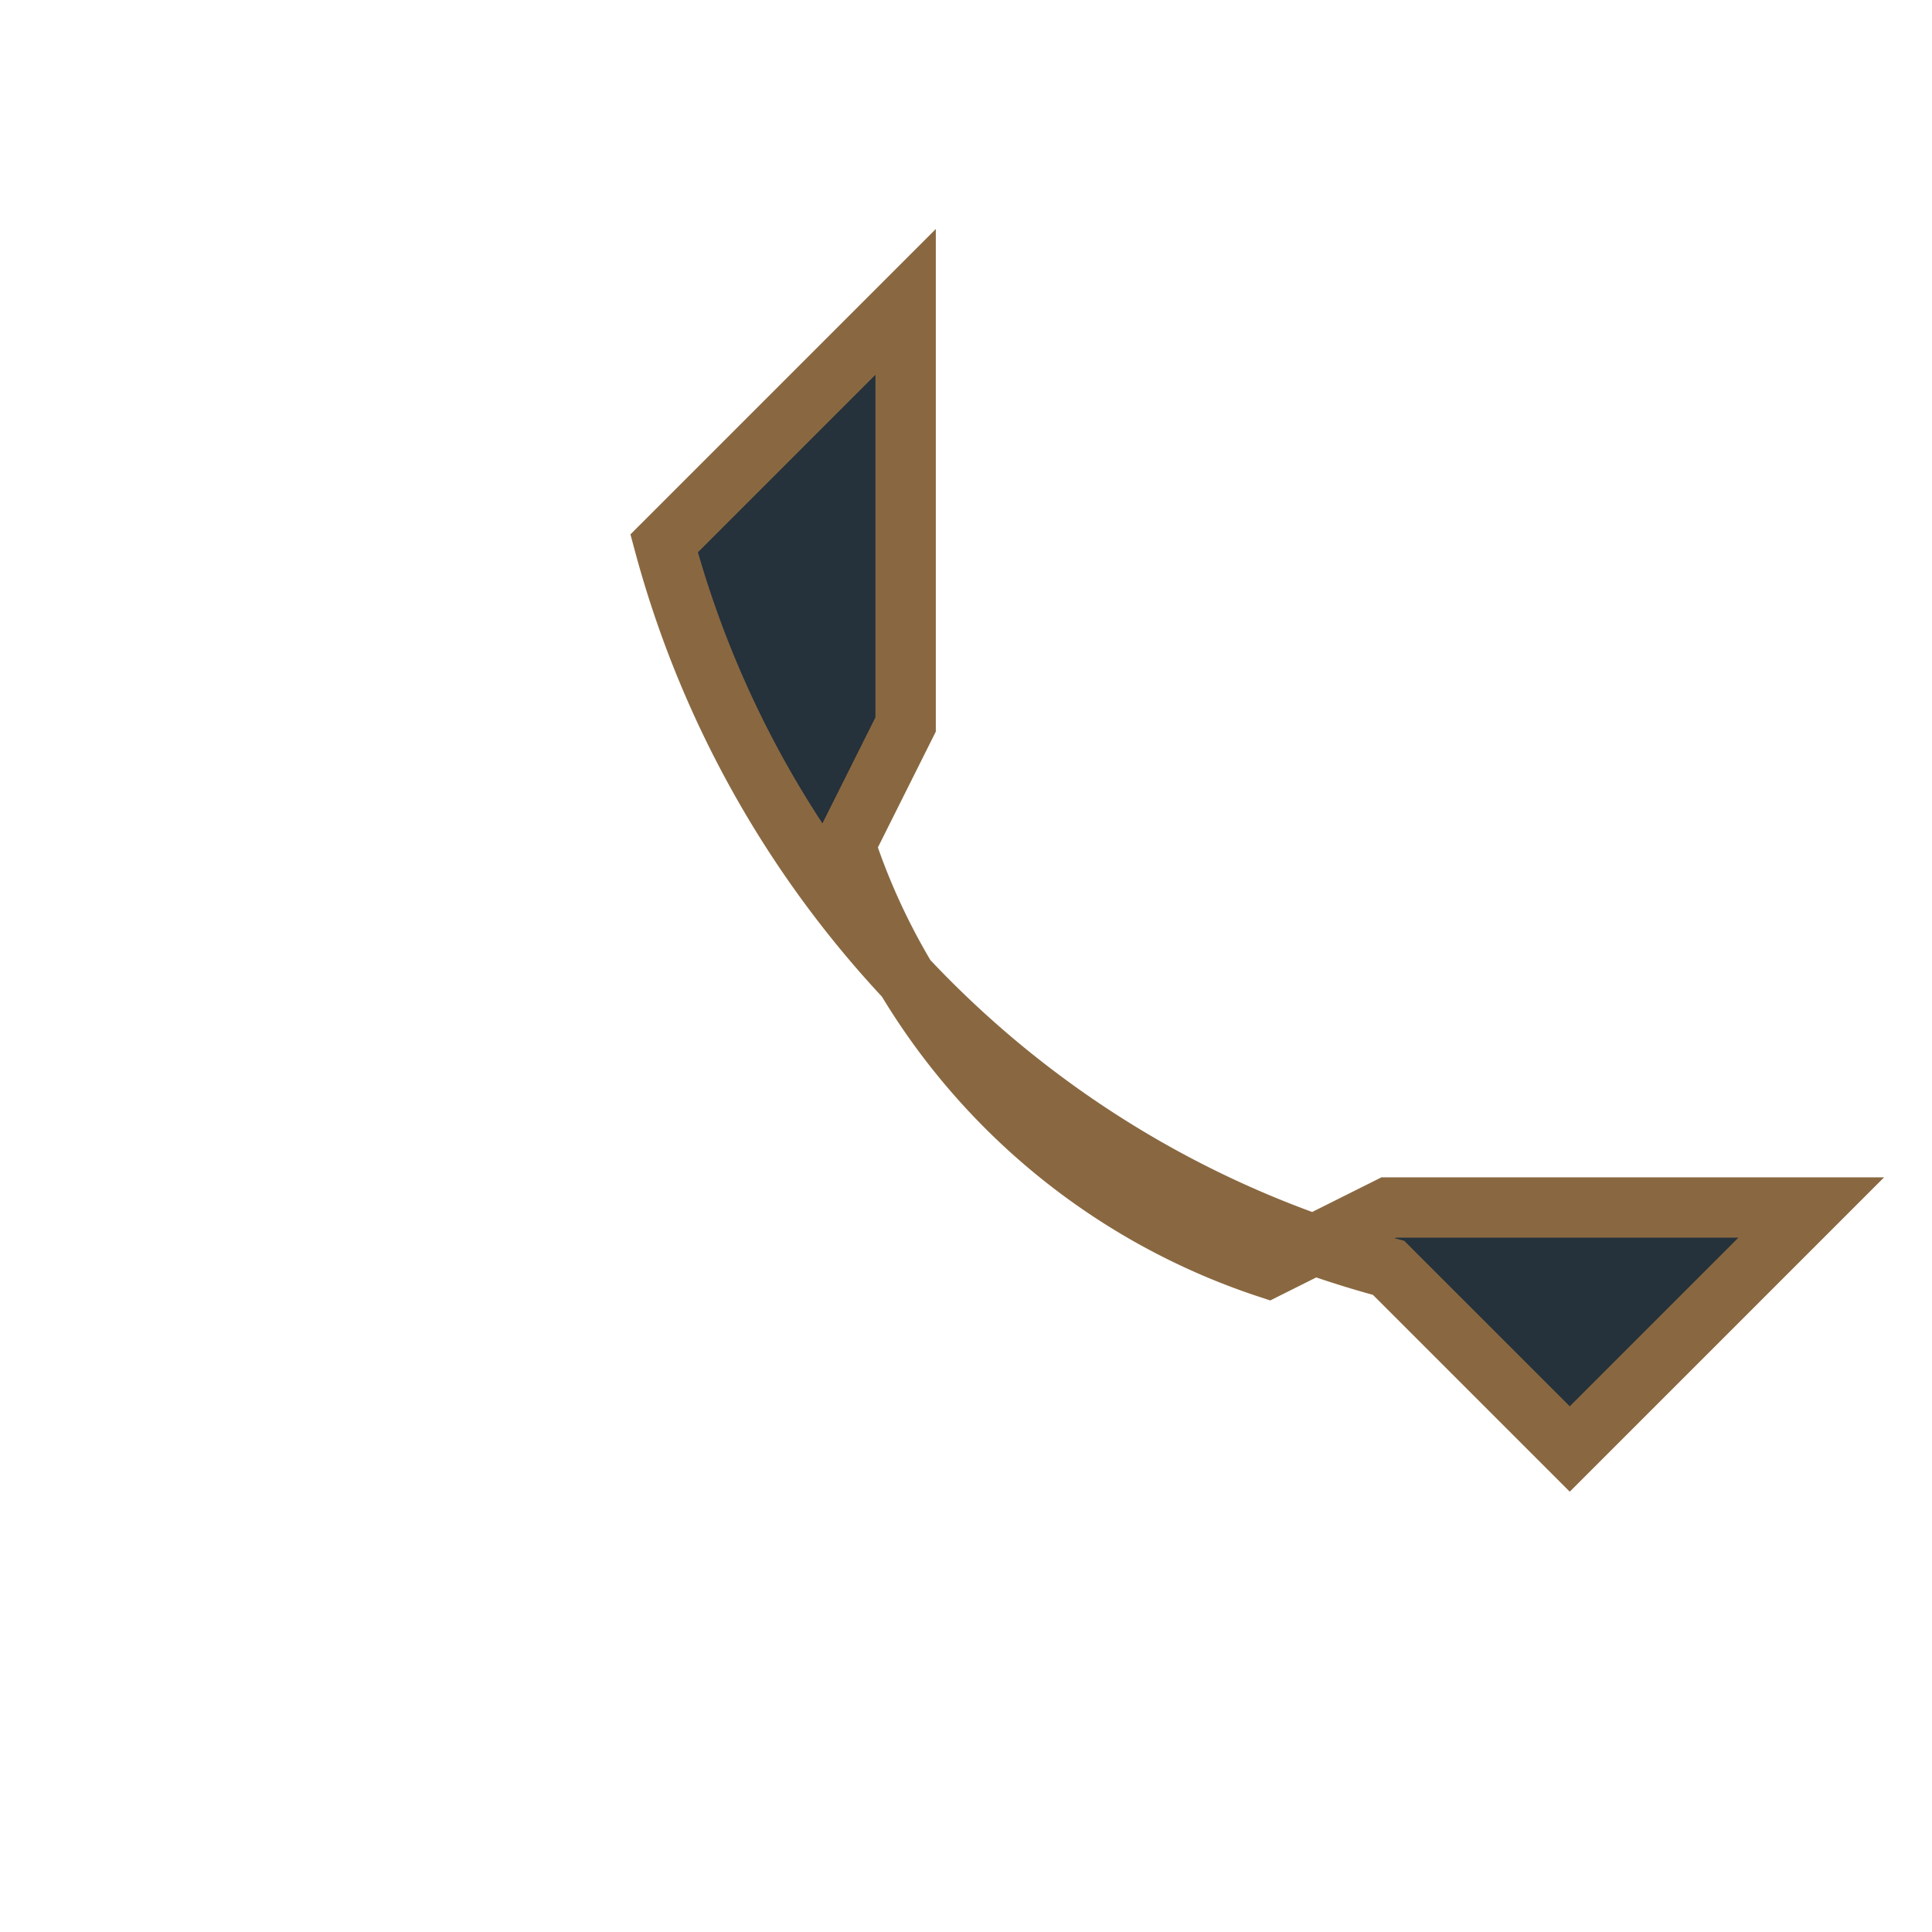 <?xml version="1.0" encoding="UTF-8"?>
<svg xmlns="http://www.w3.org/2000/svg" width="32" height="32" viewBox="0 0 32 32"><path d="M23 21a17 17 0 0 1-12-12l4-4v7l-1 2a11 11 0 0 0 7 7l2-1h7l-4 4z" fill="#25313B" stroke="#896841" stroke-width="1"/></svg>
